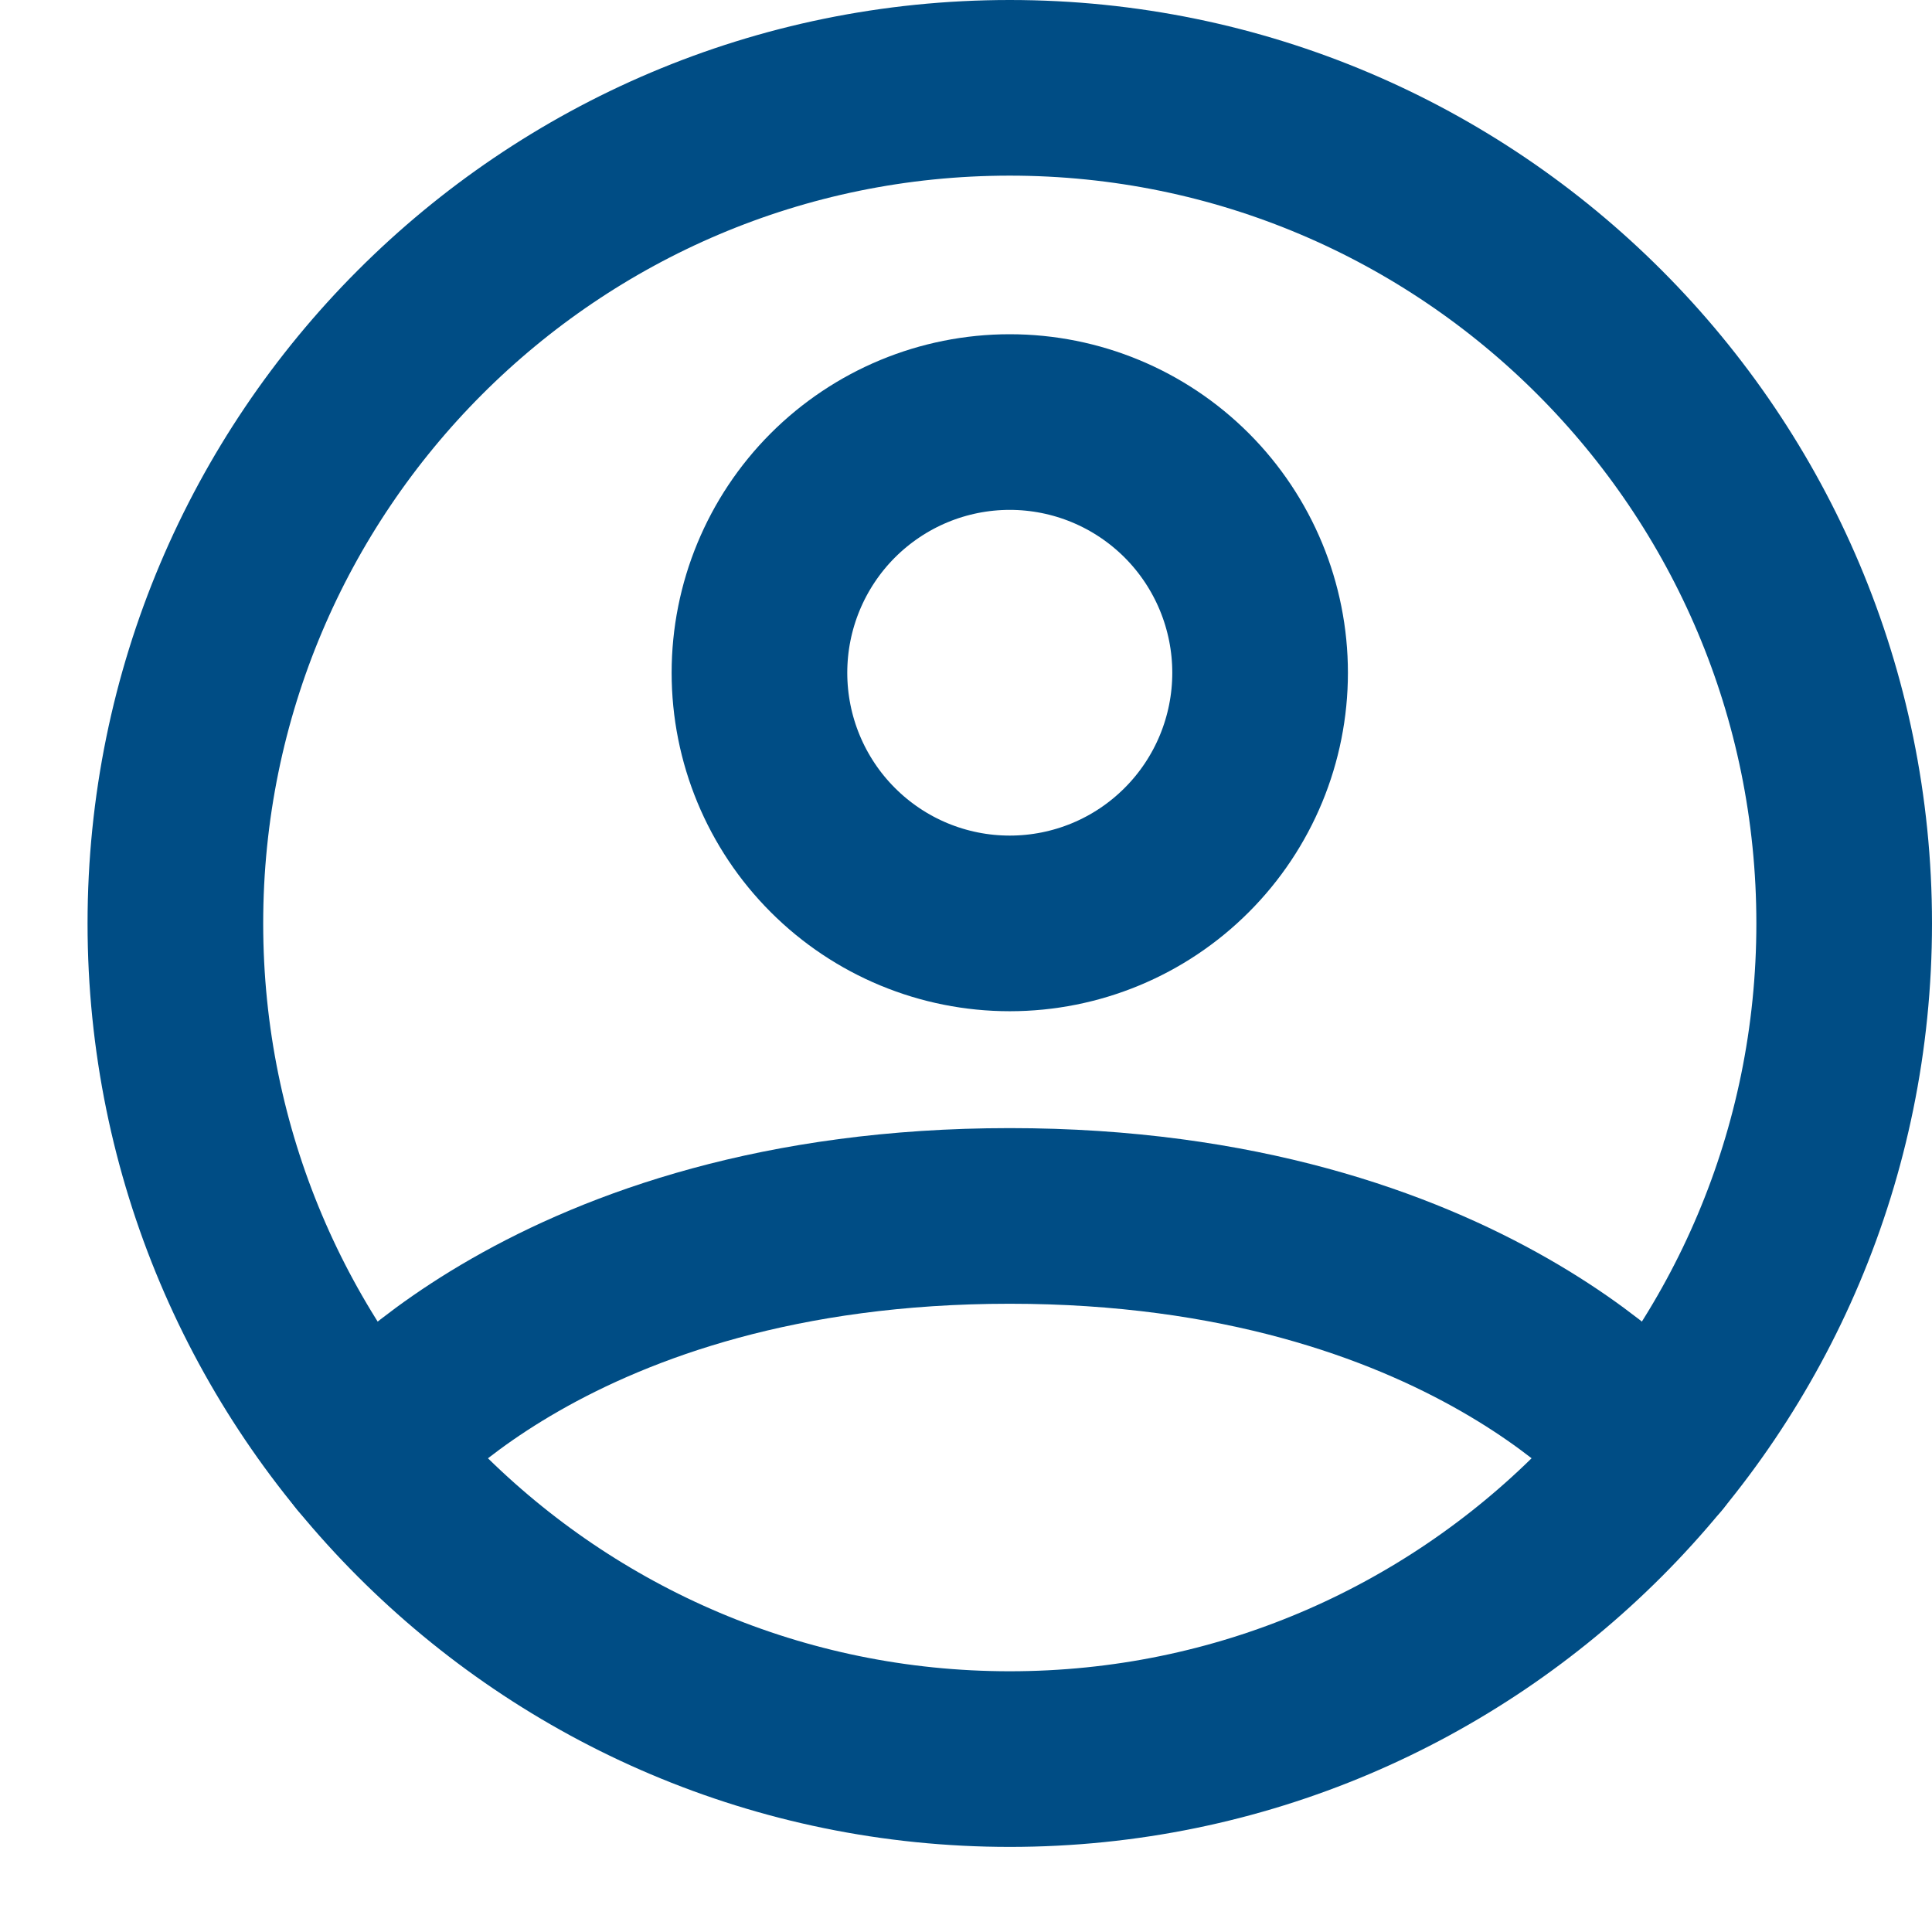<svg width="22" height="22" viewBox="0 0 22 22" fill="none" xmlns="http://www.w3.org/2000/svg">
<path d="M11.498 1C6.251 1 1.997 5.26 1.997 10.515C1.997 15.771 6.251 20.031 11.498 20.031C16.746 20.031 21 15.771 21 10.515C21 5.26 16.746 1 11.498 1Z" stroke="#004D85" stroke-width="2" stroke-linecap="round" strokeLinejoin="round"/>
<path d="M4.155 16.554C4.155 16.554 6.273 13.846 11.498 13.846C16.724 13.846 18.843 16.554 18.843 16.554M11.498 10.515C12.255 10.515 12.979 10.215 13.514 9.679C14.049 9.144 14.349 8.418 14.349 7.661C14.349 6.904 14.049 6.178 13.514 5.642C12.979 5.107 12.255 4.806 11.498 4.806C10.742 4.806 10.018 5.107 9.483 5.642C8.948 6.178 8.648 6.904 8.648 7.661C8.648 8.418 8.948 9.144 9.483 9.679C10.018 10.215 10.742 10.515 11.498 10.515Z" stroke="#004D85" stroke-width="2" stroke-linecap="round" strokeLinejoin="round"/>
</svg>
